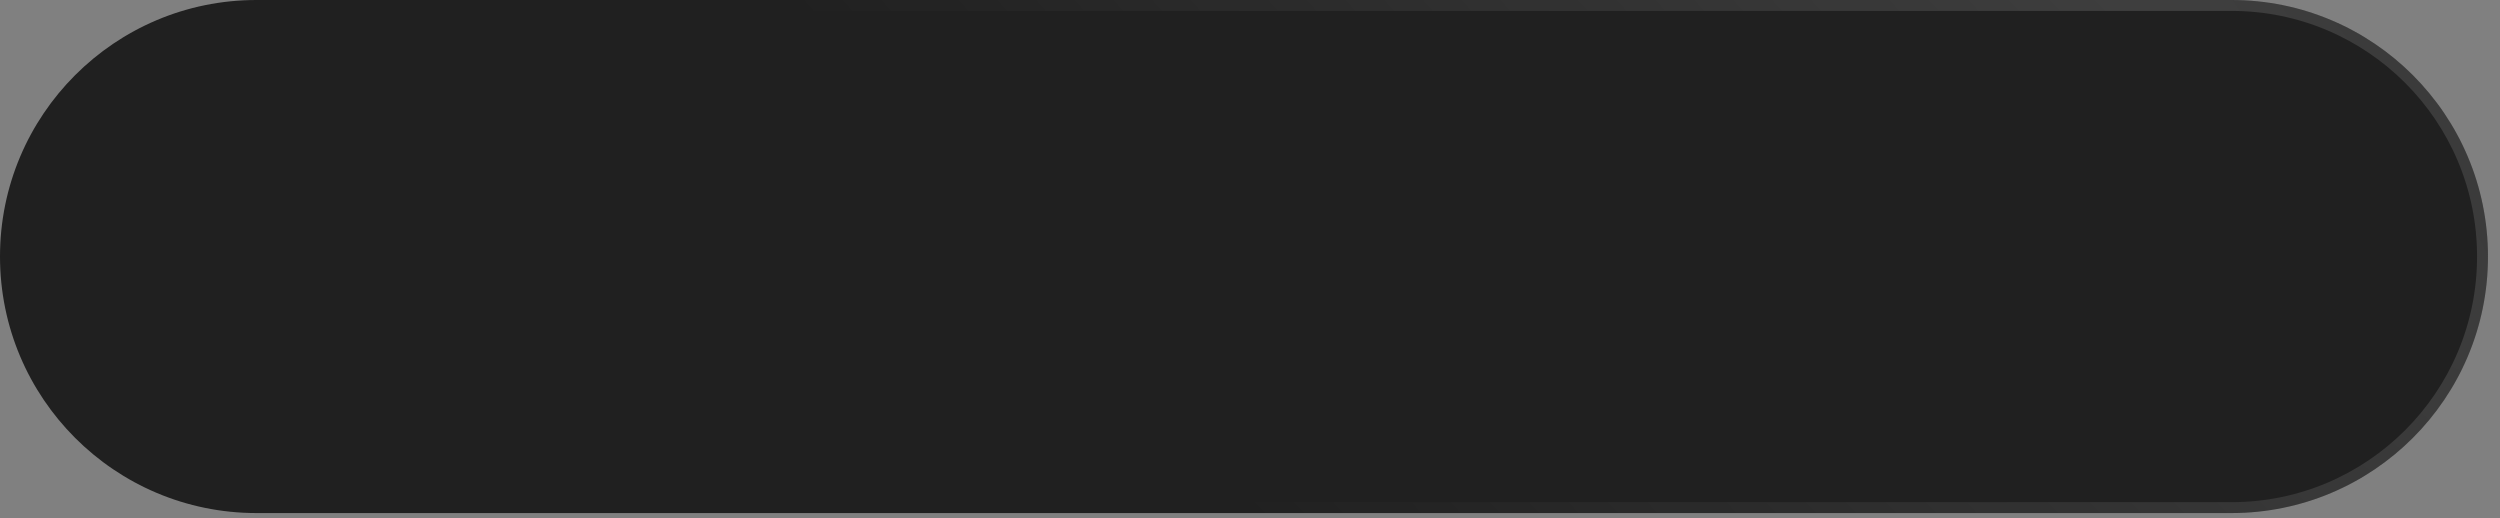 <?xml version="1.0" encoding="UTF-8"?> <svg xmlns="http://www.w3.org/2000/svg" width="164" height="34" viewBox="0 0 164 34" fill="none"><rect x="0" y="0" width="164" height="34" fill="#808080" stroke="none"/> <path d="M0 16.829C0 7.535 7.535 0 16.829 0H146.382C155.676 0 163.211 7.535 163.211 16.829V16.829C163.211 26.123 155.677 33.657 146.382 33.657H16.829C7.535 33.657 0 26.123 0 16.829V16.829Z" fill="#202020"></path> <path d="M16.829 0.358H146.382C155.479 0.358 162.853 7.732 162.853 16.829C162.853 25.925 155.479 33.3 146.382 33.3H16.829C7.732 33.3 0.358 25.925 0.358 16.829C0.358 7.732 7.732 0.358 16.829 0.358Z" stroke="url(#paint0_radial_6:1777)" stroke-opacity="0.14" stroke-width="0.716"></path> <defs> <radialGradient id="paint0_radial_6:1777" cx="0" cy="0" r="1" gradientUnits="userSpaceOnUse" gradientTransform="translate(131.661 -11.458) rotate(137.971) scale(67.386 397.64)"> <stop stop-color="white"></stop> <stop offset="1" stop-color="white" stop-opacity="0"></stop> </radialGradient> </defs> </svg> 